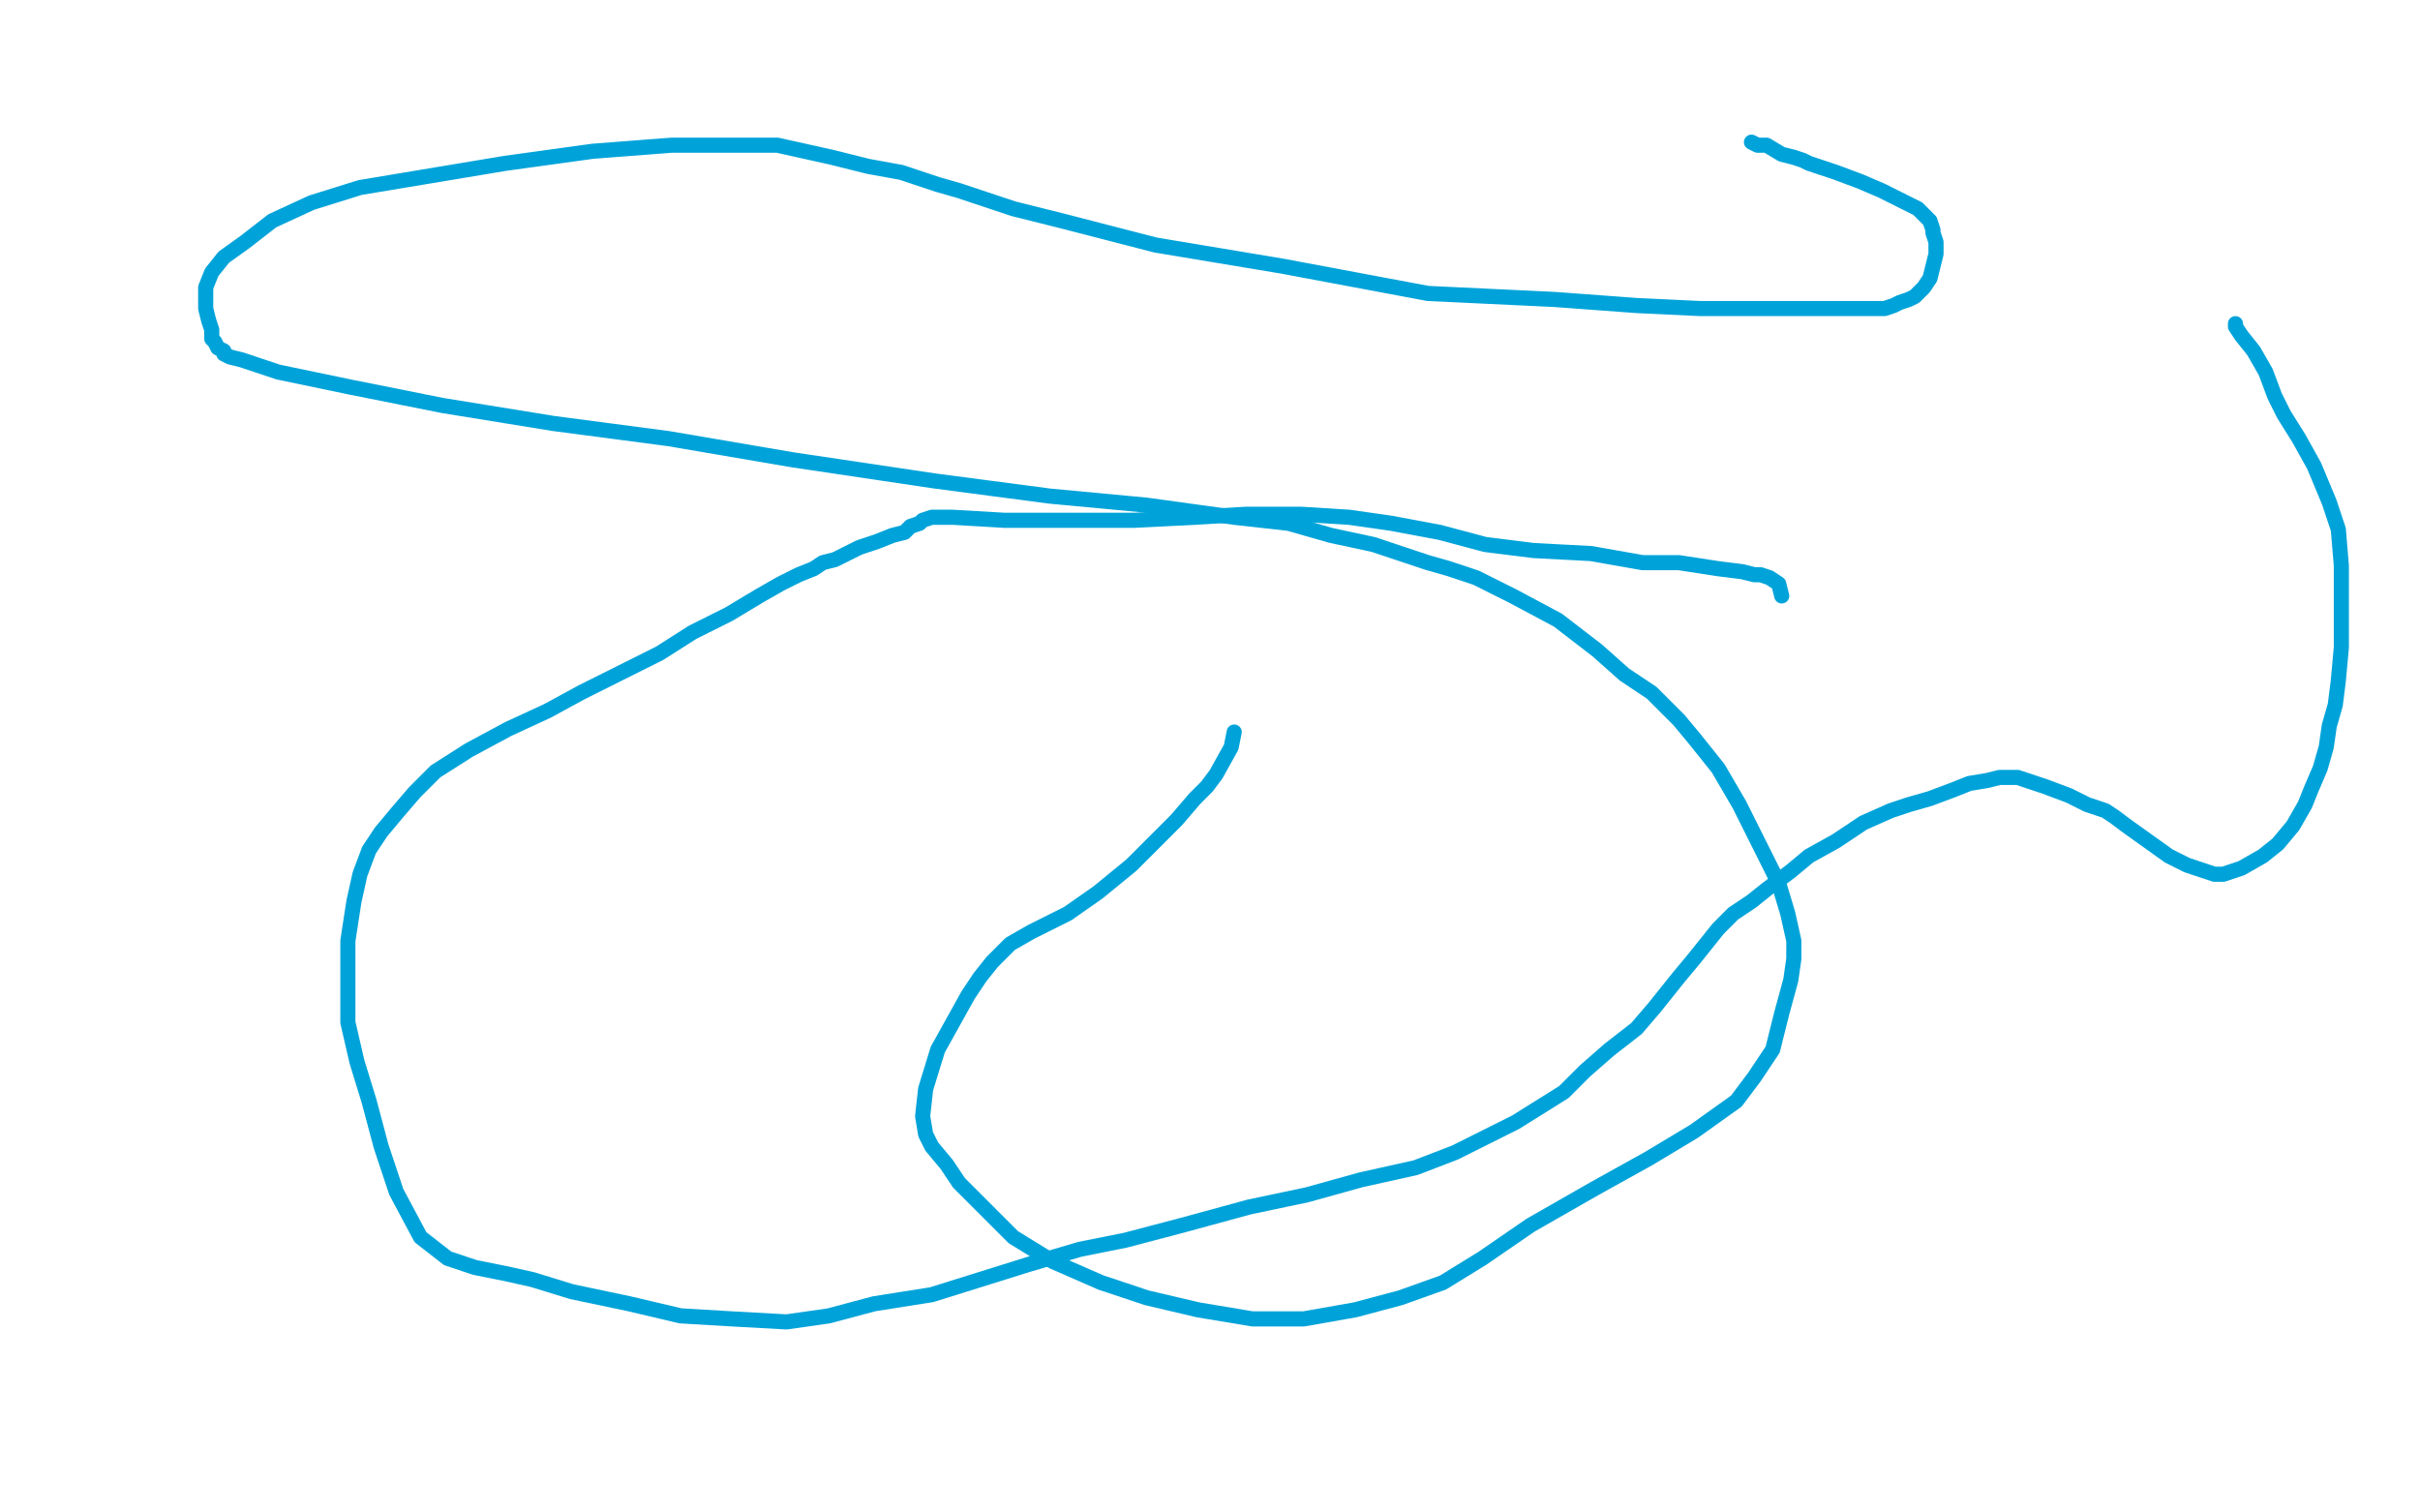 <?xml version="1.0" standalone="no"?>
<!DOCTYPE svg PUBLIC "-//W3C//DTD SVG 1.1//EN"
"http://www.w3.org/Graphics/SVG/1.1/DTD/svg11.dtd">

<svg width="800" height="500" version="1.1" xmlns="http://www.w3.org/2000/svg" xmlns:xlink="http://www.w3.org/1999/xlink" style="stroke-antialiasing: false"><desc>This SVG has been created on https://colorillo.com/</desc><rect x='0' y='0' width='800' height='500' style='fill: rgb(255,255,255); stroke-width:0' /><polyline points="408,242 408,242 408,242 407,247 407,247 402,256 402,256 399,260 399,260 395,264 395,264 389,271 389,271 381,279 381,279 374,286 363,295 353,302 341,308 334,312 330,316 328,318 324,323 320,329 310,347 306,360 305,369 306,375 308,379 313,385 317,391 326,400 335,409 348,417 364,424 379,429 396,433 414,436 431,436 448,433 463,429 477,424 490,416 506,405 527,393 545,383 560,374 574,364 580,356 586,347 589,335 592,324 593,317 593,311 591,302 588,292 581,278 575,266 568,254 560,244 555,238 546,229 537,223 528,215 515,205 500,197 488,191 479,188 472,186 463,183 454,180 440,177 426,173 408,171 379,167 347,164 309,159 262,152 221,145 183,140 146,134 116,128 92,123 80,119 76,118 74,117 74,116 72,115 71,113 70,112 70,109 69,106 68,102 68,98 68,95 70,90 74,85 81,80 90,73 103,67 119,62 143,58 167,54 196,50 222,48 242,48 257,48 266,50 275,52 287,55 298,57 310,61 317,63 326,66 335,69 351,73 382,81 424,88 472,97 514,99 541,101 562,102 577,102 586,102 593,102 598,102 605,102 609,102 614,102 617,102 619,102 623,102 626,101 628,100 631,99 633,98 634,97 636,95 638,92 639,88 640,84 640,80 639,77 639,76 638,73 634,69 628,66 622,63 615,60 607,57 601,55 598,54 596,53 593,52 589,51 584,48 581,48 579,47" style="fill: none; stroke: #00a3d9; stroke-width: 5; stroke-linejoin: round; stroke-linecap: round; stroke-antialiasing: false; stroke-antialias: 0; opacity: 1.0"/>
<polyline points="589,197 589,197 589,197 588,193 588,193 585,191 585,191 582,190 582,190 580,190 580,190 576,189 576,189 568,188 568,188 555,186 543,186 526,183 507,182 491,180 476,176 460,173 446,171 430,170 412,170 395,171 375,172 351,172 332,172 315,171 308,171 305,172 304,173 301,174 299,176 295,177 290,179 284,181 280,183 276,185 272,186 269,188 264,190 258,193 251,197 241,203 229,209 218,216 204,223 192,229 181,235 168,241 155,248 144,255 137,262 131,269 126,275 122,281 119,289 117,298 115,311 115,324 115,338 118,351 122,364 126,379 131,394 139,409 148,416 157,419 167,421 176,423 189,427 208,431 225,435 242,436 260,437 274,435 289,431 308,428 324,423 340,418 357,413 372,410 391,405 413,399 432,395 450,390 468,386 481,381 491,376 501,371 509,366 517,361 524,354 532,347 541,340 547,333 551,328 555,323 560,317 564,312 568,307 573,302 579,298 584,294 592,288 598,283 607,278 616,272 625,268 631,266 638,264 646,261 651,259 657,258 661,257 667,257 676,260 684,263 690,266 696,268 699,270 703,273 710,278 717,283 723,286 729,288 732,289 735,289 741,287 748,283 753,279 758,273 762,266 764,261 767,254 769,247 770,240 772,233 773,225 774,214 774,204 774,195 774,187 773,175 770,166 765,154 760,145 755,137 752,131 749,123 745,116 741,111 739,108 739,107" style="fill: none; stroke: #00a3d9; stroke-width: 5; stroke-linejoin: round; stroke-linecap: round; stroke-antialiasing: false; stroke-antialias: 0; opacity: 1.0"/>
</svg>

